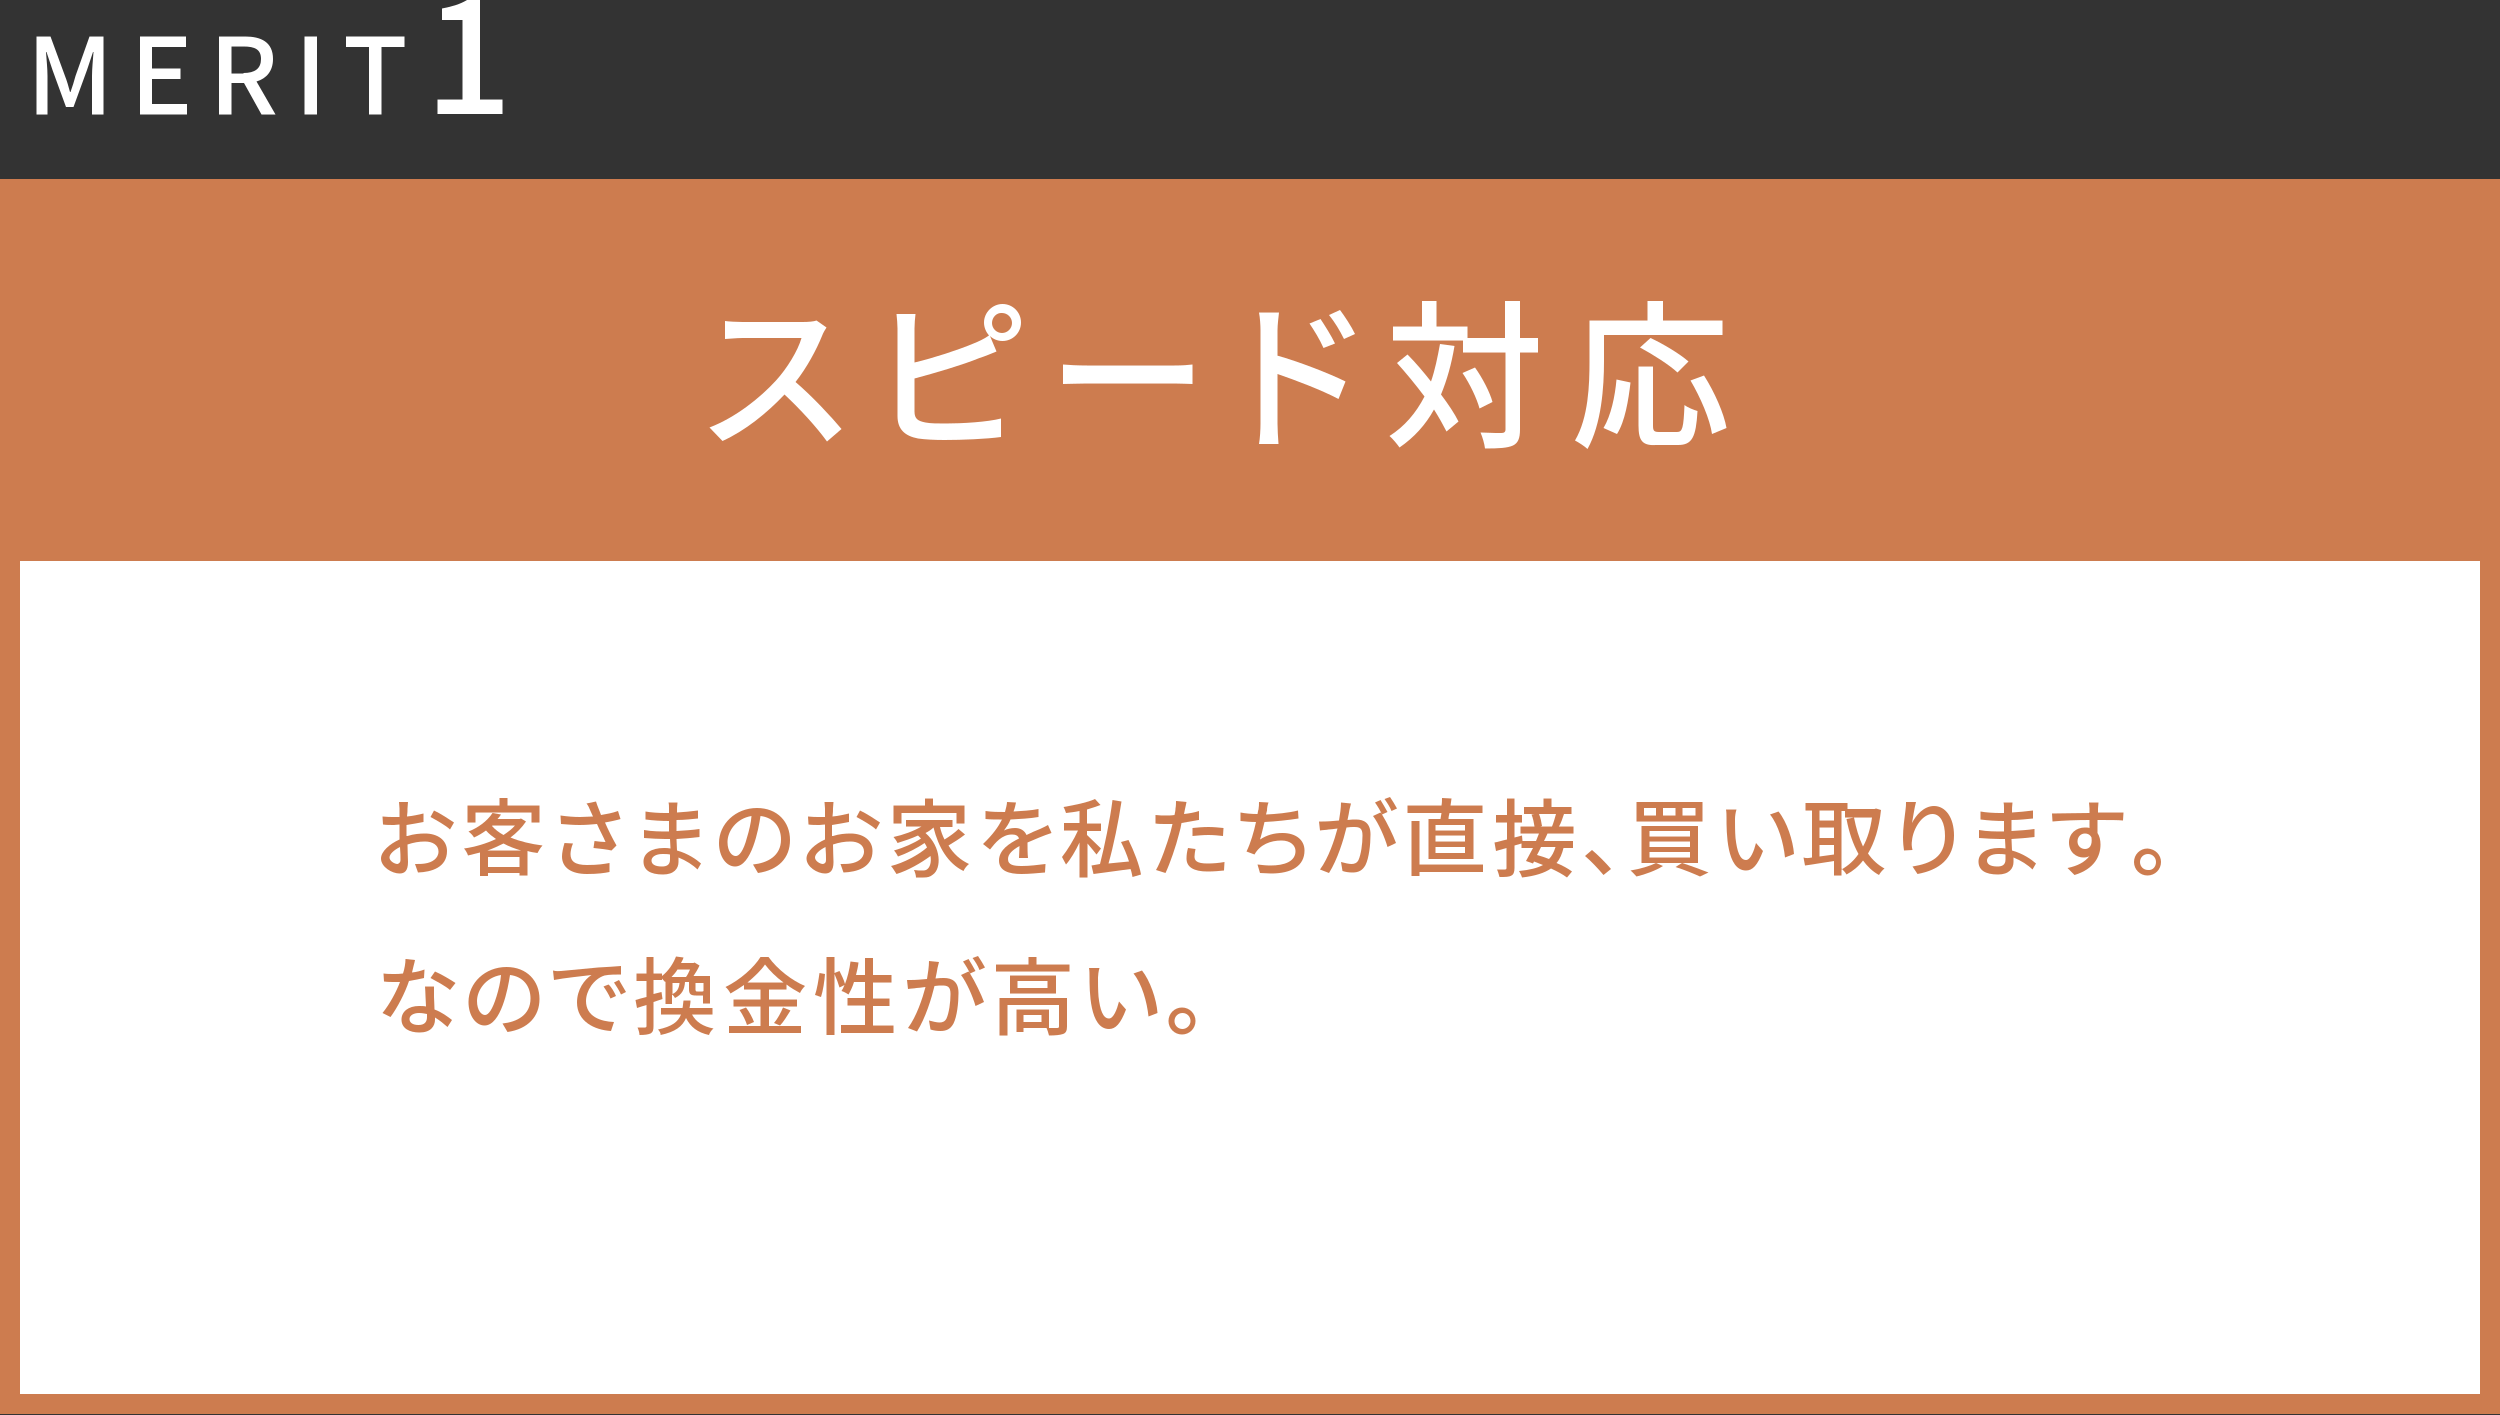 <?xml version="1.0" encoding="utf-8"?>
<!-- Generator: Adobe Illustrator 26.2.1, SVG Export Plug-In . SVG Version: 6.00 Build 0)  -->
<svg version="1.1" id="レイヤー_1" xmlns="http://www.w3.org/2000/svg" xmlns:xlink="http://www.w3.org/1999/xlink" x="0px"
	 y="0px" viewBox="0 0 500 283" style="enable-background:new 0 0 500 283;" xml:space="preserve">
<rect x="0" y="0" width="500" height="283" fill="#333333" stroke="none"/>
<style type="text/css">
	.st0{fill:#FFFFFF;}
	.st1{fill:#CD7C4F;}
</style>
<g>
	<g>
		<g>
			<rect x="2" y="37.8" class="st0" width="496" height="243.1"/>
			<path class="st1" d="M500,282.8H0v-247h500V282.8z M4,278.8H496V39.7H4V278.8z"/>
		</g>
		<g>
			<g>
				<path class="st1" d="M81.5,167.2c1.2-0.4,2.5-0.5,3.5-0.5c2.5,0,4.4,1.3,4.4,3.5c0,3.3-3.1,4.2-5.8,4.3l-0.6-1.7
					c0.7,0,1.4,0,2-0.1c1.4-0.2,2.7-1,2.7-2.4c0-1.3-1.2-2-2.7-2c-1.2,0-2.3,0.2-3.5,0.6c0,1.4,0.1,2.8,0.1,3.5
					c0,1.8-0.7,2.3-1.7,2.3c-1.5,0-3.7-1.3-3.7-3c0-1.4,1.7-2.9,3.7-3.8c0-0.4,0-0.7,0-1.1c0-0.6,0-1.2,0-1.9
					c-0.4,0-0.8,0.1-1.1,0.1c-0.8,0-1.6,0-2.2-0.1l-0.1-1.6c0.9,0.1,1.6,0.1,2.2,0.1c0.4,0,0.8,0,1.2,0c0-0.8,0-1.4,0-1.7
					c0-0.4-0.1-1-0.1-1.3h1.8c0,0.3-0.1,0.9-0.1,1.3s0,0.9-0.1,1.6c1.2-0.1,2.4-0.4,3.3-0.6l0,1.7c-1,0.2-2.2,0.4-3.4,0.6
					c0,0.7,0,1.3,0,1.9V167.2z M80.1,172c0-0.5,0-1.5-0.1-2.6c-1.2,0.6-2.1,1.4-2.1,2.1c0,0.7,1,1.3,1.6,1.3
					C79.8,172.7,80.1,172.5,80.1,172z M86.8,162.1c1.3,0.6,3.1,1.8,4,2.4l-0.8,1.4c-0.8-0.8-2.8-1.9-3.9-2.5L86.8,162.1z"/>
				<path class="st1" d="M99.2,167.8c-0.7-0.5-1.4-1-2-1.7c-0.7,0.5-1.5,1-2.4,1.4c-0.2-0.4-0.7-0.9-1.1-1.2c1.8-0.7,3.7-2,4.8-3.7
					l1.7,0.3c-0.2,0.3-0.4,0.6-0.7,0.9h4.4l0.3-0.1l1,0.6c0,0,0,0,0,0c-0.8,1.2-1.9,2.3-3.1,3.2c1.9,0.8,4.1,1.3,6.4,1.6
					c-0.4,0.4-0.8,1.1-1,1.5c-0.7-0.1-1.4-0.2-2-0.4v4.9h-1.6v-0.5h-6.3v0.6H96v-4.7c-0.8,0.2-1.6,0.4-2.4,0.6
					c-0.1-0.4-0.5-1.1-0.8-1.4C95,169.4,97.3,168.7,99.2,167.8z M99.9,161.1v-1.5h1.6v1.5h6.4v3.4h-1.6v-2H95.1v2h-1.6v-3.4H99.9z
					 M97.5,170.1h6.7c-1.3-0.4-2.4-0.8-3.5-1.4C99.7,169.2,98.6,169.7,97.5,170.1z M103.9,173.4v-2h-6.3v2H103.9z M100.7,167
					c0.9-0.6,1.7-1.2,2.3-1.9h-4.5l-0.1,0.1C99,165.9,99.8,166.5,100.7,167z"/>
				<path class="st1" d="M124.1,163.8c-1,0.3-2,0.5-3.1,0.7c0.6,1.4,1.5,3.2,2.3,4.6l-1,1c-0.8-0.2-2.5-0.4-3.6-0.5l0.2-1.4
					c0.6,0.1,1.7,0.2,2.2,0.2c-0.4-1-1.2-2.4-1.7-3.6c-1.1,0.1-2.3,0.2-3.5,0.2c-1.2,0-2.4-0.1-3.7-0.2l-0.1-1.7
					c1.4,0.2,2.7,0.3,3.9,0.3c0.9,0,1.8-0.1,2.6-0.1l-0.5-1.1c-0.3-0.7-0.4-1-0.8-1.5l1.9-0.4c0.3,1,0.7,1.8,1,2.7
					c1.2-0.2,2.3-0.4,3.4-0.8L124.1,163.8z M114.6,168.7c-0.3,0.6-0.5,1.6-0.5,2.1c0,1.4,0.8,2.2,3.3,2.2c2.3,0,3.3-0.2,4.5-0.4
					l0,1.8c-1,0.2-2.3,0.4-4.5,0.4c-3.2,0-5-1.3-5-3.5c0-0.7,0.2-1.7,0.5-2.7L114.6,168.7z"/>
				<path class="st1" d="M139.5,173.9c-0.9-0.9-2.3-1.8-3.8-2.4c0,0.3,0,0.6,0,0.9c0,1.3-0.9,2.5-3.1,2.5c-2.6,0-3.9-0.9-3.9-2.6
					c0-1.6,1.5-2.7,4.1-2.7c0.4,0,0.8,0,1.3,0.1c0-0.6-0.1-1.3-0.1-1.9H133c-1.1,0-3-0.1-4.2-0.2l0-1.6c1.6,0.3,3.4,0.3,5,0.3v-2.1
					c-1.6,0-3.1-0.1-4.7-0.3v-1.6c1,0.2,2.7,0.3,3.8,0.3h0.9v-1c0-0.3,0-0.8-0.1-1.1h1.8c-0.1,0.7-0.1,1.3-0.1,2
					c1.4-0.1,2.7-0.2,4.2-0.4l0,1.6c-1.2,0.1-2.6,0.3-4.3,0.3v2.2c1.7-0.1,3.2-0.2,4.6-0.4l0,1.6c-1.6,0.2-3,0.3-4.6,0.4
					c0,0.8,0.1,1.6,0.1,2.3c2.2,0.6,3.9,1.8,4.8,2.6L139.5,173.9z M134,170.9c-0.5-0.1-1-0.1-1.5-0.1c-1.4,0-2.2,0.6-2.2,1.3
					c0,0.7,0.6,1.2,2.1,1.2c0.9,0,1.6-0.3,1.6-1.4C134,171.6,134,171.3,134,170.9z"/>
				<path class="st1" d="M150.6,172.9c2.9-0.3,5.6-1.7,5.6-5c0-2.5-1.5-4.4-4.1-4.7c-0.4,2.7-1.8,10.1-5.1,10.1
					c-1.7,0-3.2-1.9-3.2-4.7c0-3.8,3.3-7,7.6-7c4.1,0,6.6,2.8,6.6,6.4s-2.3,6-6.4,6.6L150.6,172.9z M149.4,167.5
					c0.4-1.3,0.8-2.9,0.9-4.3c-3.1,0.5-4.8,3.1-4.8,5.2c0,1.9,0.9,2.8,1.6,2.8C147.8,171.3,148.7,170.2,149.4,167.5z"/>
				<path class="st1" d="M166.6,167.2c1.2-0.4,2.5-0.5,3.5-0.5c2.5,0,4.4,1.3,4.4,3.5c0,3.3-3.1,4.2-5.8,4.3l-0.6-1.7
					c0.7,0,1.4,0,2-0.1c1.4-0.2,2.7-1,2.7-2.4c0-1.3-1.2-2-2.7-2c-1.2,0-2.3,0.2-3.5,0.6c0,1.4,0.1,2.8,0.1,3.5
					c0,1.8-0.7,2.3-1.7,2.3c-1.5,0-3.7-1.3-3.7-3c0-1.4,1.7-2.9,3.7-3.8c0-0.4,0-0.7,0-1.1c0-0.6,0-1.2,0-1.9
					c-0.4,0-0.8,0.1-1.1,0.1c-0.8,0-1.6,0-2.2-0.1l-0.1-1.6c0.9,0.1,1.6,0.1,2.2,0.1c0.4,0,0.8,0,1.2,0c0-0.8,0-1.4,0-1.7
					c0-0.4-0.1-1-0.1-1.3h1.8c0,0.3-0.1,0.9-0.1,1.3c0,0.4,0,0.9-0.1,1.6c1.2-0.1,2.4-0.4,3.3-0.6l0,1.7c-1,0.2-2.2,0.4-3.4,0.6
					c0,0.7,0,1.3,0,1.9V167.2z M165.2,172c0-0.5,0-1.5-0.1-2.6c-1.2,0.6-2.1,1.4-2.1,2.1c0,0.7,1,1.3,1.6,1.3
					C165,172.7,165.2,172.5,165.2,172z M172,162.1c1.3,0.6,3.1,1.8,4,2.4l-0.8,1.4c-0.8-0.8-2.8-1.9-3.9-2.5L172,162.1z"/>
				<path class="st1" d="M178.2,173.2c2.5-0.6,5.5-2.2,7.2-3.7c-0.1-0.3-0.3-0.6-0.5-0.9c-1.4,1-3.6,2.1-5.3,2.7
					c-0.2-0.4-0.5-0.9-0.8-1.2c1.8-0.5,4.1-1.5,5.4-2.4c-0.2-0.2-0.4-0.4-0.6-0.6c-1.3,0.6-2.8,1.1-4.1,1.5c-0.1-0.3-0.6-1-0.8-1.2
					c1.9-0.4,4.1-1.2,5.6-2.1h-3.1V164h9.3v1.4H188c0.2,0.9,0.5,1.7,0.9,2.5c1-0.6,2.1-1.4,2.8-2.1l1.3,1.1c-1,0.8-2.3,1.6-3.3,2.2
					c1,1.7,2.4,2.9,4.1,3.7c-0.4,0.3-0.9,0.9-1.1,1.4c-3.1-1.5-5-4.7-6-8.7h0c-0.4,0.4-1,0.8-1.6,1.1c3.2,2.8,3.2,7.1,1.5,8.3
					c-0.6,0.5-1.1,0.6-1.9,0.6c-0.4,0-0.9,0-1.5,0c0-0.4-0.2-1.1-0.4-1.5c0.6,0.1,1.2,0.1,1.6,0.1c0.4,0,0.8,0,1.1-0.3
					c0.5-0.4,0.8-1.4,0.6-2.6c-1.9,1.4-4.5,2.9-6.8,3.6C178.9,174.2,178.5,173.5,178.2,173.2z M185,161.1v-1.4h1.6v1.4h6.3v3.6h-1.6
					v-2.1h-11v2.1h-1.6v-3.6H185z"/>
				<path class="st1" d="M203.8,171.6c0-0.6,0.1-1.5,0.1-2.4c-1.4,0.8-2.3,1.6-2.3,2.6c0,1.2,1.1,1.4,2.8,1.4c1.4,0,3.2-0.2,4.7-0.4
					l-0.1,1.7c-1.2,0.1-3.2,0.3-4.7,0.3c-2.5,0-4.5-0.6-4.5-2.7c0-2.1,2-3.4,4-4.4c-0.2-0.6-0.7-0.8-1.4-0.8c-2,0-3.3,1.6-4.4,3
					l-1.4-1.1c2-1.9,3.1-3.5,3.8-4.9h-0.5c-0.7,0-1.9,0-2.8-0.1v-1.6c1.3,0.2,2.6,0.2,3.9,0.2c0.2-0.8,0.4-1.5,0.4-2l1.8,0.1
					c-0.1,0.4-0.2,1.1-0.5,1.8c1.7-0.1,3.5-0.2,5-0.5v1.6c-1.7,0.3-3.8,0.4-5.6,0.5c-0.3,0.8-0.8,1.5-1.3,2.2
					c0.5-0.3,1.5-0.5,2.2-0.5c1.1,0,1.9,0.5,2.3,1.4c1-0.5,1.9-0.9,2.7-1.2c0.6-0.3,1.1-0.5,1.6-0.8l0.7,1.6
					c-1.6,0.5-3.4,1.3-4.8,1.9c0,1,0,2.3,0.1,3.1H203.8z"/>
				<path class="st1" d="M215.6,166.1h-2.8v-1.5h3.1v-2.4c-0.9,0.2-1.9,0.3-2.7,0.4c-0.1-0.3-0.3-0.9-0.5-1.2
					c2.3-0.4,4.8-0.9,6.3-1.6l1.1,1.2c-0.8,0.3-1.7,0.6-2.7,0.9v2.8h2.8v1.5h-2.8v0.8c0.6,0.6,2.4,2.3,2.8,2.7l-0.9,1.2
					c-0.4-0.5-1.1-1.4-1.8-2.2v6.8h-1.6v-7c-0.8,1.7-1.8,3.4-2.7,4.4c-0.2-0.4-0.6-1.1-0.8-1.5C213.5,170,214.8,167.9,215.6,166.1z
					 M220,172.8c0.9-3.5,2-8.8,2.5-12.8l1.8,0.3c-0.6,4-1.6,8.9-2.6,12.4c1.3-0.1,2.7-0.3,4.1-0.4c-0.4-1.3-1-2.7-1.6-3.9l1.5-0.4
					c1.1,2.2,2.2,5.1,2.5,6.9l-1.7,0.5c-0.1-0.5-0.2-1.1-0.4-1.6c-2.7,0.4-5.4,0.7-7.4,1l-0.4-1.7L220,172.8z"/>
				<path class="st1" d="M239.7,164c-1.1,0.2-2.2,0.4-3.4,0.6c-0.1,0.7-0.3,1.5-0.5,2.2c-0.6,2.4-1.8,5.9-2.7,7.8l-1.9-0.6
					c1-1.7,2.2-5.2,2.9-7.6c0.1-0.5,0.3-1.1,0.4-1.6c-0.5,0-0.9,0-1.4,0c-0.8,0-1.4,0-2-0.1l0-1.7c0.8,0.1,1.4,0.1,2.1,0.1
					c0.5,0,1.1,0,1.7-0.1c0.1-0.5,0.2-0.9,0.2-1.3c0.1-0.5,0.1-1.2,0.1-1.5l2.1,0.2c-0.1,0.4-0.2,1.1-0.3,1.4l-0.2,1
					c1-0.1,2.1-0.3,3-0.6V164z M239.1,169.8c-0.1,0.5-0.2,1.1-0.2,1.5c0,0.8,0.4,1.4,2.6,1.4c1.1,0,2.3-0.1,3.4-0.3l-0.1,1.7
					c-0.9,0.1-2.1,0.2-3.3,0.2c-2.8,0-4.2-0.9-4.2-2.6c0-0.7,0.1-1.4,0.3-2.1L239.1,169.8z M238.5,165.6c0.9-0.1,2.1-0.2,3.2-0.2
					c1,0,2,0.1,3,0.2l-0.1,1.6c-0.9-0.1-1.9-0.2-2.9-0.2c-1.1,0-2.1,0.1-3.2,0.2V165.6z"/>
				<path class="st1" d="M259.7,163.7c-1.9,0.3-4.6,0.6-6.8,0.7c-0.3,1.2-0.6,2.6-0.9,3.5c1.4-0.9,2.8-1.3,4.5-1.3
					c2.7,0,4.4,1.4,4.4,3.5c0,3.1-2.6,4.6-6.7,4.6c-0.7,0-1.4-0.1-2.2-0.1l-0.5-1.7c0.9,0.1,1.7,0.2,2.6,0.2c2.8,0,5-0.8,5-2.9
					c0-1.1-1-2.1-2.8-2.1c-2.2,0-4.3,0.8-5.4,2.8l-1.6-0.6c0.8-1.6,1.5-4,1.9-5.9c-1.1,0-2.2-0.1-3.1-0.2v-1.7
					c1,0.2,2.3,0.3,3.3,0.3h0.1c0.1-0.4,0.1-0.7,0.2-0.9c0.1-0.6,0.1-1,0.1-1.5l1.9,0.1c-0.2,0.5-0.3,1.1-0.3,1.6l-0.2,0.8
					c2-0.1,4.4-0.3,6.4-0.8L259.7,163.7z"/>
				<path class="st1" d="M263.8,164.3c0.2,0,0.5,0,0.7,0c1.1,0,2.2-0.1,3.3-0.2c0.2-1.2,0.4-2.5,0.4-3.6l2,0.2
					c-0.1,0.4-0.2,0.8-0.3,1.2c-0.1,0.5-0.2,1.3-0.4,2.1c0.7-0.1,1.3-0.1,1.7-0.1c1.6,0,2.9,0.7,2.9,3c0,2-0.3,4.7-1,6.1
					c-0.6,1.1-1.4,1.5-2.6,1.5c-0.7,0-1.4-0.1-2-0.3l-0.3-1.8c0.7,0.2,1.6,0.4,2.1,0.4c0.6,0,1.1-0.2,1.4-0.8
					c0.5-1.1,0.8-3.2,0.8-4.9c0-1.5-0.6-1.7-1.7-1.7c-0.3,0-0.9,0-1.5,0.1c-0.6,2.5-1.8,6.4-3.5,9.1l-1.8-0.7
					c1.7-2.3,2.9-5.9,3.5-8.2c-0.8,0.1-1.4,0.2-1.8,0.2c-0.4,0.1-1.2,0.1-1.7,0.2L263.8,164.3z M276.1,162.5
					c0.1,0.1,0.2,0.2,0.3,0.4c-0.3-0.7-0.9-1.7-1.4-2.4l1.1-0.5c0.4,0.6,1,1.7,1.4,2.4l-1.1,0.5c1,1.6,2.3,4.3,2.8,5.7l-1.7,0.8
					c-0.5-1.8-1.8-4.8-2.9-6.2L276.1,162.5z M276.9,159.8l1.1-0.4c0.4,0.6,1.1,1.7,1.4,2.3l-1.1,0.5
					C278,161.4,277.4,160.5,276.9,159.8z"/>
				<path class="st1" d="M281.5,162.6v-1.5h6.8c0.1-0.5,0.1-1.1,0.1-1.5l1.9,0.1c-0.1,0.5-0.1,1-0.2,1.4h6.4v1.5h-6.6
					c-0.1,0.4-0.2,0.8-0.2,1.2h5v8h-9v-8h2.4c0.1-0.4,0.1-0.8,0.2-1.2H281.5z M282.3,175.3v-11.1h1.6v8.7h12.7v1.5h-12.7v0.8H282.3z
					 M293,166.1v-1.1h-5.9v1.1H293z M287.1,168.3h5.9v-1.2h-5.9V168.3z M293,170.6v-1.2h-5.9v1.2H293z"/>
				<path class="st1" d="M298.9,168.5c0.7-0.1,1.5-0.4,2.5-0.6v-3.4h-2.2v-1.5h2.2v-3.3h1.5v3.3h1.5v1.5h-1.5v3l1.5-0.4l0.1,1.1h2.7
					c0.2-0.5,0.4-1,0.6-1.5h-3.7v-1.4h2.8c-0.1-0.7-0.3-1.7-0.6-2.4l0.6-0.1h-2.1v-1.4h3.9v-1.7h1.6v1.7h4v1.4h-1.5
					c-0.3,0.9-0.6,1.8-1,2.5h2.9v1.4h-5.2c-0.2,0.5-0.4,0.9-0.7,1.5h5.8v1.4h-1.9c-0.3,1.2-0.7,2.2-1.4,3c1.2,0.5,2.3,1.1,3.1,1.7
					l-1,1.2c-0.8-0.6-1.9-1.2-3.2-1.8c-1.3,0.9-3.2,1.5-5.8,1.8c-0.1-0.4-0.4-1-0.6-1.3c2.1-0.2,3.7-0.6,4.8-1.2
					c-0.6-0.2-1.2-0.5-1.8-0.7l-0.2,0.4l-1.4-0.5c0.4-0.7,0.9-1.7,1.4-2.6h-2.3v-0.9l-1.4,0.4v4.5c0,0.8-0.2,1.3-0.6,1.5
					c-0.5,0.3-1.2,0.3-2.4,0.3c-0.1-0.4-0.3-1.1-0.5-1.5h1.6c0.2,0,0.3-0.1,0.3-0.3v-4l-2.1,0.6L298.9,168.5z M307.4,171
					c0.8,0.2,1.6,0.5,2.4,0.8c0.6-0.6,1-1.4,1.3-2.4h-2.9C307.9,170,307.7,170.5,307.4,171z M308.4,165.2l-0.3,0.1h2.3
					c0.3-0.7,0.6-1.8,0.8-2.5h-3.4C308.1,163.5,308.3,164.5,308.4,165.2z"/>
				<path class="st1" d="M320.7,175c-1.1-1.3-2.5-2.8-3.7-3.8l1.4-1.2c1.2,1,2.8,2.6,3.8,3.8L320.7,175z"/>
				<path class="st1" d="M331.2,172.6l1.4,0.6c-1.4,0.9-3.6,1.7-5.3,2.1c-0.3-0.3-0.8-0.9-1.2-1.2C328,173.8,330,173.2,331.2,172.6z
					 M327.3,160.4h13.2v3.9h-13.2V160.4z M328.3,165.2h11.3v7.4h-11.3V165.2z M328.8,161.6v1.5h2.4v-1.5H328.8z M329.9,166.2v1.1
					h8.1v-1.1H329.9z M338,169.4v-1.1h-8.1v1.1H338z M329.9,170.4v1.1h8.1v-1.1H329.9z M332.6,163.1h2.5v-1.5h-2.5V163.1z
					 M336.4,172.6c1.9,0.6,4,1.4,5.3,1.9l-1.7,0.8c-1.1-0.5-3-1.3-4.9-1.9L336.4,172.6z M336.5,161.6v1.5h2.6v-1.5H336.5z"/>
				<path class="st1" d="M347,163.8c0,1.1,0,2.5,0.1,3.8c0.3,2.7,0.9,4.4,2.1,4.4c0.9,0,1.6-1.8,2-3.4l1.4,1.6
					c-1.1,2.9-2.1,3.9-3.4,3.9c-3.9,0-3.9-7.7-3.9-10.6c0-0.4,0-1.1-0.1-1.6l2.1,0C347.1,162.5,347,163.3,347,163.8z M358.8,170.8
					l-1.8,0.7c-0.3-2.9-1.3-6.5-3-8.6l1.7-0.6C357.4,164.4,358.6,168.1,358.8,170.8z"/>
				<path class="st1" d="M362.4,171.5v-9.4h-1.3v-1.5h8.4v1.2h5.4l0.3-0.1l1,0.3c-0.4,3.7-1.3,6.5-2.6,8.7c0.9,1.3,2,2.3,3.3,3
					c-0.4,0.3-0.9,0.9-1.1,1.3c-1.3-0.7-2.3-1.7-3.2-2.9c-0.9,1.2-2,2.1-3.3,2.8c-0.2-0.4-0.7-0.9-1-1.2v1.4h-1.5v-2.9
					c-2.1,0.3-4.2,0.7-5.8,0.9l-0.3-1.6C361.3,171.7,361.8,171.6,362.4,171.5z M363.9,162.1v2h2.9v-2H363.9z M363.9,167.6h2.9v-2.1
					h-2.9V167.6z M363.9,169v2.3l2.9-0.4V169H363.9z M371.7,170.8c-1.1-2-1.9-4.3-2.4-7l1.5-0.3c0.4,2.1,1,4.1,1.8,5.8
					c0.9-1.6,1.5-3.6,1.8-5.8h-5.4v-1.3h-0.7v11.7C369.7,173.1,370.8,172.1,371.7,170.8z"/>
				<path class="st1" d="M383.2,160.4c-0.3,1.1-0.6,3.1-0.8,4.2c0.8-1.6,2.4-3.4,4.4-3.4c2.3,0,4,2.3,4,5.9c0,4.7-3,6.9-7.3,7.7
					l-1-1.5c3.7-0.6,6.5-1.9,6.5-6.1c0-2.6-0.9-4.4-2.5-4.4c-2.1,0-3.9,3-4.1,5.3c-0.1,0.6-0.1,1.1,0.1,1.9l-1.7,0.1
					c-0.1-0.6-0.2-1.6-0.2-2.7c0-1.6,0.3-3.9,0.5-5.4c0.1-0.6,0.1-1.1,0.1-1.6L383.2,160.4z"/>
				<path class="st1" d="M406.5,173.9c-0.9-0.9-2.3-1.8-3.8-2.4c0,0.3,0,0.6,0,0.9c0,1.3-0.9,2.5-3.1,2.5c-2.6,0-3.9-0.9-3.9-2.6
					c0-1.6,1.5-2.7,4.1-2.7c0.4,0,0.8,0,1.3,0.1c0-0.6-0.1-1.3-0.1-1.9H400c-1.1,0-3-0.1-4.2-0.2l0-1.6c1.6,0.3,3.4,0.3,5,0.3v-2.1
					c-1.6,0-3.1-0.1-4.7-0.3v-1.6c1,0.2,2.7,0.3,3.8,0.3h0.9v-1c0-0.3,0-0.8-0.1-1.1h1.8c-0.1,0.7-0.1,1.3-0.1,2
					c1.4-0.1,2.7-0.2,4.2-0.4l0,1.6c-1.2,0.1-2.6,0.3-4.3,0.3v2.2c1.7-0.1,3.2-0.2,4.6-0.4l0,1.6c-1.6,0.2-3,0.3-4.6,0.4
					c0,0.8,0.1,1.6,0.1,2.3c2.2,0.6,3.9,1.8,4.8,2.6L406.5,173.9z M401.1,170.9c-0.5-0.1-1-0.1-1.5-0.1c-1.4,0-2.2,0.6-2.2,1.3
					c0,0.7,0.6,1.2,2.1,1.2c0.9,0,1.6-0.3,1.6-1.4C401.1,171.6,401.1,171.3,401.1,170.9z"/>
				<path class="st1" d="M424.6,164.1c-1-0.1-2.6-0.1-5.1-0.1c0,0.9,0,1.9,0,2.6c0.4,0.6,0.6,1.4,0.6,2.3c0,2.3-1.2,4.9-5.2,6.1
					l-1.4-1.4c2-0.4,3.5-1.2,4.4-2.4c-0.3,0.2-0.7,0.3-1.2,0.3c-1.4,0-2.9-1-2.9-3c0-1.8,1.4-3,3.2-3c0.3,0,0.6,0,0.9,0.1V164
					c-2.6,0-5.3,0.1-7.4,0.3l-0.1-1.6c1.9,0,5.1-0.1,7.5-0.1c0-0.4,0-0.7,0-0.9c0-0.4-0.1-1-0.1-1.2h1.9c0,0.2-0.1,1-0.1,1.2
					c0,0.2,0,0.5,0,0.8h5.1L424.6,164.1z M417,169.8c0.9,0,1.5-0.7,1.3-2.3c-0.3-0.6-0.8-0.8-1.3-0.8c-0.8,0-1.5,0.6-1.5,1.6
					C415.5,169.2,416.2,169.8,417,169.8z"/>
				<path class="st1" d="M432.2,172.4c0,1.5-1.2,2.7-2.7,2.7c-1.5,0-2.7-1.2-2.7-2.7c0-1.5,1.2-2.7,2.7-2.7
					C431.1,169.8,432.2,171,432.2,172.4z M431.2,172.4c0-0.9-0.7-1.6-1.6-1.6c-0.9,0-1.6,0.7-1.6,1.6c0,0.9,0.7,1.6,1.6,1.6
					C430.5,174.1,431.2,173.4,431.2,172.4z"/>
				<path class="st1" d="M84.8,195.6c-0.8,0.2-1.9,0.4-3,0.6c-0.8,2.4-2.3,5.3-3.7,7.2l-1.6-0.8c1.4-1.7,2.8-4.3,3.5-6.2
					c-0.4,0-0.8,0-1.2,0c-0.6,0-1.3,0-2-0.1l-0.1-1.6c0.7,0.1,1.5,0.1,2.1,0.1c0.6,0,1.1,0,1.8-0.1c0.3-0.9,0.5-2,0.5-2.9l1.9,0.2
					c-0.1,0.6-0.4,1.5-0.6,2.5c0.9-0.1,1.7-0.3,2.5-0.6L84.8,195.6z M86.8,197.4c0,0.7,0,1.3,0,2c0,0.6,0.1,1.5,0.1,2.5
					c1.4,0.5,2.6,1.4,3.5,2.1l-0.9,1.4c-0.7-0.6-1.5-1.3-2.5-1.9v0.4c0,1.4-0.9,2.6-3.1,2.6c-2,0-3.6-0.8-3.6-2.6
					c0-1.6,1.4-2.7,3.5-2.7c0.5,0,1,0,1.4,0.1c-0.1-1.3-0.1-2.9-0.2-4H86.8z M85.4,202.8c-0.5-0.1-1-0.2-1.6-0.2
					c-1.1,0-1.9,0.5-1.9,1.2c0,0.7,0.6,1.2,1.8,1.2c1.3,0,1.7-0.7,1.7-1.6C85.4,203.3,85.4,203.1,85.4,202.8z M90,198
					c-0.9-0.8-2.8-1.8-3.9-2.4l0.9-1.3c1.2,0.5,3.2,1.7,4.1,2.3L90,198z"/>
				<path class="st1" d="M100.5,204.7c2.9-0.3,5.6-1.7,5.6-5c0-2.5-1.5-4.4-4.1-4.7c-0.4,2.7-1.8,10.1-5.1,10.1
					c-1.7,0-3.2-1.9-3.2-4.7c0-3.8,3.3-7,7.6-7c4.1,0,6.6,2.8,6.6,6.4c0,3.5-2.3,6-6.4,6.6L100.5,204.7z M99.3,199.3
					c0.4-1.3,0.8-2.9,0.9-4.3c-3.1,0.5-4.8,3.1-4.8,5.2c0,1.9,0.9,2.8,1.6,2.8C97.7,203,98.5,201.9,99.3,199.3z"/>
				<path class="st1" d="M112.2,194.2c1.2-0.1,4.3-0.4,7.4-0.7c1.8-0.1,3.5-0.2,4.6-0.3l0,1.7c-0.9,0-2.4,0-3.3,0.2
					c-2.2,0.7-3.7,3.1-3.7,5.1c0,3.1,2.9,4.1,5.6,4.2l-0.6,1.8c-3.3-0.2-6.8-1.9-6.8-5.7c0-2.6,1.5-4.6,2.9-5.5
					c-1.5,0.2-5.6,0.6-7.5,1l-0.2-1.9C111.3,194.3,111.9,194.2,112.2,194.2z M123.2,199.2l-1.1,0.5c-0.4-0.9-0.9-1.7-1.4-2.4l1-0.4
					C122.3,197.4,122.9,198.5,123.2,199.2z M125.2,198.4l-1,0.5c-0.4-0.9-0.9-1.6-1.4-2.4l1-0.5
					C124.2,196.7,124.8,197.7,125.2,198.4z"/>
				<path class="st1" d="M127.1,200c0.6-0.2,1.4-0.4,2.2-0.6v-3.2h-2v-1.5h2v-3.3h1.4v3.3h1.7v0.5c1.4-1.1,2.3-2.6,2.8-3.9l1.5,0.2
					c-0.1,0.4-0.3,0.7-0.5,1.1h2.5l0.2-0.1l1,0.6c-0.3,0.7-0.8,1.5-1.2,2.1h3.3v5.5h-1.4v-1.6h-1.4c-1.1,0-1.4-0.3-1.4-1.3v-1.4H137
					c-0.1,1.5-0.6,2.5-2,3.2c-0.1-0.2-0.3-0.5-0.6-0.7v1.9h-1.3v-4.5l-0.1,0.1c-0.1-0.2-0.4-0.4-0.6-0.7v0.3h-1.7v2.8l1.6-0.4
					l0.2,1.4c-0.6,0.2-1.2,0.4-1.8,0.6v4.8c0,0.8-0.1,1.2-0.6,1.5c-0.5,0.2-1.1,0.3-2.2,0.3c0-0.4-0.2-1.1-0.4-1.5c0.5,0,1,0,1.5,0
					c0.2,0,0.3-0.1,0.3-0.3V201c-0.7,0.2-1.3,0.4-1.9,0.6L127.1,200z M131.6,205.9c2.8-0.6,4-1.5,4.6-3h-4v-1.3h4.3
					c0.1-0.4,0.1-0.9,0.2-1.5h1.4c0,0.5-0.1,1-0.2,1.5h4.6v1.3h-4.1c0.8,1.5,2.2,2.4,4.3,2.8c-0.4,0.3-0.8,0.9-0.9,1.3
					c-2.3-0.5-3.7-1.6-4.6-3.4c-0.7,1.7-2.2,2.8-5.1,3.4C132.2,206.7,131.9,206.2,131.6,205.9z M134.3,195.4h2.9
					c0.3-0.4,0.6-1,0.8-1.5h-2.5C135.2,194.4,134.8,194.9,134.3,195.4z M135.9,196.6h-1.4v2.2C135.4,198.4,135.8,197.7,135.9,196.6z
					 M139.5,198.3h0.9c0.2,0,0.2,0,0.3-0.1v-1.6h-1.6v1.4C139.2,198.3,139.2,198.3,139.5,198.3z"/>
				<path class="st1" d="M145.1,197.4c2.9-1.4,5.7-3.9,7-6h1.6c1.8,2.5,4.7,4.7,7.3,5.8c-0.4,0.4-0.8,0.9-1,1.4
					c-0.9-0.5-1.8-1-2.7-1.7v1h-3.5v2h5.6v1.4h-5.6v3.9h6.4v1.4h-14.4v-1.4h6.3v-3.9h-5.4v-1.4h5.4v-2h-3.3V197
					c-0.9,0.6-1.8,1.2-2.7,1.7C145.9,198.3,145.5,197.7,145.1,197.4z M147.9,202l1.3-0.5c0.7,0.9,1.3,2.1,1.6,2.9l-1.4,0.6
					C149.2,204.3,148.6,203,147.9,202z M156.7,196.5c-1.5-1.1-2.8-2.4-3.7-3.6c-0.8,1.2-2.1,2.4-3.5,3.6H156.7z M156.6,201.5
					l1.5,0.6c-0.7,1.1-1.4,2.3-2.1,3l-1.2-0.5C155.5,203.8,156.2,202.5,156.6,201.5z"/>
				<path class="st1" d="M163,199c0.4-1.1,0.7-3,0.9-4.4l1.1,0.2c-0.1,1.4-0.4,3.4-0.8,4.6L163,199z M165.3,191.4h1.6v3.2l1-0.4
					c0.4,0.8,0.9,1.8,1.1,2.6c0.5-1.3,0.9-2.9,1.1-4.5l1.6,0.2c-0.1,0.9-0.3,1.7-0.5,2.5h1.8v-3.4h1.6v3.4h3.7v1.5h-3.7v3.2h3.3v1.5
					h-3.3v3.9h4.1v1.5h-10.5V205h4.8v-3.9h-3.5v-1.5h3.5v-3.2h-2.2c-0.3,1-0.7,1.8-1.1,2.5c-0.3-0.2-1-0.6-1.4-0.7
					c0.2-0.3,0.4-0.7,0.6-1.2l-1,0.5c-0.2-0.7-0.6-1.8-1-2.7V207h-1.6V191.4z"/>
				<path class="st1" d="M181.4,196c0.2,0,0.5,0,0.7,0c1.1,0,2.2-0.1,3.3-0.2c0.2-1.2,0.4-2.5,0.4-3.6l2,0.2
					c-0.1,0.4-0.2,0.8-0.3,1.2c-0.1,0.5-0.2,1.3-0.4,2.1c0.7-0.1,1.3-0.1,1.7-0.1c1.6,0,2.9,0.7,2.9,3c0,2-0.3,4.7-1,6.1
					c-0.6,1.1-1.4,1.5-2.6,1.5c-0.7,0-1.4-0.1-2-0.3l-0.3-1.8c0.7,0.2,1.6,0.4,2.1,0.4c0.6,0,1.1-0.2,1.4-0.8
					c0.5-1.1,0.8-3.2,0.8-4.9c0-1.5-0.6-1.7-1.7-1.7c-0.3,0-0.9,0-1.5,0.1c-0.6,2.5-1.8,6.4-3.5,9.1l-1.8-0.7
					c1.7-2.3,2.9-5.9,3.5-8.2c-0.8,0.1-1.4,0.2-1.8,0.2c-0.4,0.1-1.2,0.1-1.7,0.2L181.4,196z M193.7,194.3c0.1,0.1,0.2,0.2,0.3,0.4
					c-0.3-0.7-0.9-1.7-1.4-2.4l1.1-0.5c0.4,0.6,1,1.7,1.4,2.4l-1.1,0.5c1,1.6,2.3,4.3,2.8,5.7l-1.7,0.8c-0.5-1.8-1.8-4.8-2.9-6.2
					L193.7,194.3z M194.5,191.6l1.1-0.4c0.4,0.6,1.1,1.7,1.4,2.3l-1.1,0.5C195.6,193.2,195,192.2,194.5,191.6z"/>
				<path class="st1" d="M199.2,192.9h6.5v-1.5h1.6v1.5h6.6v1.4h-14.7V192.9z M199.9,207.1v-7.5h13.5v5.7c0,0.8-0.2,1.3-0.8,1.5
					c-0.6,0.2-1.5,0.3-2.8,0.3c-0.1-0.4-0.3-1.1-0.5-1.5h-4.6v0.8h-1.4v-4.5h6.5v3.7c0.3,0,0.6,0,0.9,0c0.4,0,0.6,0,0.7,0
					c0.3,0,0.4-0.1,0.4-0.3v-4.3h-10.3v6.1H199.9z M202,198.7v-3.6h9.2v3.6H202z M209.5,197.6v-1.4h-6v1.4H209.5z M204.7,203v1.4
					h3.6V203H204.7z"/>
				<path class="st1" d="M219.6,195.5c0,1.1,0,2.5,0.1,3.8c0.3,2.7,0.9,4.4,2.1,4.4c0.9,0,1.6-1.8,2-3.4l1.4,1.6
					c-1.1,2.9-2.1,3.9-3.4,3.9c-3.9,0-3.9-7.7-3.9-10.6c0-0.4,0-1.1-0.1-1.6l2.1,0C219.7,194.2,219.6,195.1,219.6,195.5z
					 M231.5,202.6l-1.8,0.7c-0.3-2.9-1.3-6.5-3-8.6l1.7-0.6C230,196.1,231.3,199.8,231.5,202.6z"/>
				<path class="st1" d="M239.1,204.2c0,1.5-1.2,2.7-2.7,2.7c-1.5,0-2.7-1.2-2.7-2.7c0-1.5,1.2-2.7,2.7-2.7
					C237.9,201.5,239.1,202.7,239.1,204.2z M238.1,204.2c0-0.9-0.7-1.6-1.6-1.6c-0.9,0-1.6,0.7-1.6,1.6c0,0.9,0.7,1.6,1.6,1.6
					C237.3,205.8,238.1,205.1,238.1,204.2z"/>
			</g>
		</g>
		<rect x="2" y="37.8" class="st1" width="496" height="74.4"/>
		<g>
			<g>
				<path class="st0" d="M165.3,65.5c-0.2,0.3-0.7,1.1-0.9,1.7c-1.1,2.7-3,6.3-5.3,9.2c3.3,2.8,7.2,7,9.2,9.4l-2.9,2.5
					c-2.1-2.9-5.3-6.4-8.5-9.4c-3.5,3.7-7.8,7.2-12.4,9.3l-2.6-2.7c5.2-2,10.1-5.9,13.3-9.4c2.2-2.4,4.4-6,5.1-8.5h-11.8
					c-1.2,0-3,0.2-3.5,0.2v-3.6c0.6,0.1,2.5,0.2,3.5,0.2h12c1.2,0,2.3-0.1,2.8-0.3L165.3,65.5z"/>
				<path class="st0" d="M183.1,62.8c-0.1,0.8-0.2,2-0.2,2.9v6.8c3.8-0.9,8.7-2.5,11.8-3.8c1-0.4,2.1-0.9,3.1-1.6
					c-0.6-0.7-1-1.6-1-2.6c0-2,1.7-3.7,3.7-3.7c2.1,0,3.7,1.7,3.7,3.7c0,2.1-1.7,3.7-3.7,3.7c-1,0-1.9-0.4-2.5-1l1.3,3.1
					c-1,0.4-2.4,1-3.4,1.3c-3.4,1.4-8.9,3-13,4.1v6.6c0,1.5,0.7,1.9,2.2,2.2c1,0.2,2.5,0.2,4,0.2c3.4,0,8.4-0.3,11.1-1v3.7
					c-2.9,0.4-7.8,0.6-11.3,0.6c-2,0-3.9-0.1-5.3-0.3c-2.6-0.5-4.1-1.8-4.1-4.5V65.7c0-0.7-0.1-2.1-0.2-2.9H183.1z M198.4,64.6
					c0,1.1,0.9,2,2,2c1.1,0,2-0.9,2-2c0-1.1-0.9-2-2-2C199.3,62.5,198.4,63.5,198.4,64.6z"/>
				<path class="st0" d="M212.6,72.9c1,0.1,3,0.2,4.8,0.2h17.5c1.6,0,2.8-0.1,3.6-0.2v3.9c-0.7,0-2.2-0.1-3.6-0.1h-17.5
					c-1.8,0-3.7,0.1-4.8,0.1V72.9z"/>
				<path class="st0" d="M255.4,71.1c4.3,1.2,10.5,3.6,13.7,5.2l-1.4,3.5c-3.4-1.8-8.7-3.8-12.2-5l0,9.9c0,1,0.1,2.9,0.2,4.1h-3.9
					c0.2-1.1,0.3-2.9,0.3-4.1V66.1c0-1-0.1-2.6-0.3-3.6h4c-0.1,1-0.3,2.4-0.3,3.6V71.1z M264.7,69.6c-0.8-1.8-1.8-3.4-2.8-4.9
					l2.2-0.9c0.8,1.2,2.2,3.4,2.9,4.9L264.7,69.6z M268.8,67.8c-0.9-1.8-1.8-3.3-3-4.8l2.2-1c0.9,1.2,2.3,3.3,3,4.8L268.8,67.8z"/>
				<path class="st0" d="M284.9,79.3c-1.8-2.4-3.7-4.7-5.5-6.7l2.1-1.7c1.6,1.6,3.2,3.5,4.7,5.4c0.8-2.3,1.3-4.8,1.8-7.5l2.9,0.4
					c-0.6,3.6-1.5,6.8-2.7,9.7c1.5,2,2.7,3.8,3.5,5.4l-2.4,2c-0.6-1.2-1.5-2.8-2.5-4.4c-1.7,3.1-4,5.6-6.9,7.6
					c-0.4-0.6-1.4-1.8-2-2.3C280.9,85.3,283.2,82.6,284.9,79.3z M284.4,65.3v-5.1h2.9v5.1h6.2v2.3h7.5v-7.4h3v7.4h3.6v2.9h-3.6v15.4
					c0,1.8-0.4,2.7-1.4,3.2c-1.1,0.5-2.8,0.6-5.6,0.6c-0.1-0.9-0.5-2.3-0.9-3.2c1.1,0,2.2,0.1,3,0.1c0.6,0,1,0,1.2,0
					c0.5,0,0.8-0.2,0.8-0.7V70.5h-8.5v-2.4h-14v-2.8H284.4z M295,73.5c1.5,2.1,3,5,3.5,6.9l-2.6,1.3c-0.5-1.9-1.9-4.9-3.4-7.1
					L295,73.5z"/>
				<path class="st0" d="M317.9,72.3v-8.2h11.6v-3.9h3.1v3.9h11.9V67h-23.7v5.3c0,5.1-0.5,12.5-3.3,17.5c-0.5-0.5-1.9-1.4-2.5-1.7
					C317.7,83.5,317.9,76.9,317.9,72.3z M320.7,85.6c1.5-2.5,2.3-6.3,2.6-9.7l2.8,0.6c-0.4,3.5-1.1,7.8-2.7,10.3L320.7,85.6z
					 M327.7,85.1V73.3h2.9v11.8c0,1.1,0.2,1.3,1.3,1.3h3.5c1.1,0,1.3-0.8,1.5-5.4c0.6,0.5,1.9,1,2.6,1.2c-0.3,5.3-1.1,6.8-3.9,6.8
					h-4.2C328.5,89.2,327.7,88.2,327.7,85.1z M330.1,67.6c2.6,1.2,5.9,3.2,7.6,4.7l-2.2,2.2c-1.6-1.5-4.9-3.6-7.5-5L330.1,67.6z
					 M340.8,75.1c2.1,3.3,4,7.6,4.5,10.5l-2.9,1.2c-0.4-2.9-2.3-7.3-4.3-10.7L340.8,75.1z"/>
			</g>
		</g>
	</g>
	<g>
		<path class="st0" d="M10.1,7.3l2.9,7.9c0.4,1,0.7,2.1,1,3.2h0.1c0.4-1.1,0.7-2.1,1-3.2l2.8-7.9h2.8v15.6h-2.3v-7.7
			c0-1.4,0.2-3.4,0.3-4.8h-0.1l-1.2,3.6l-2.7,7.4h-1.5l-2.7-7.4l-1.2-3.6H9.2c0.1,1.4,0.3,3.4,0.3,4.8v7.7H7.3V7.3H10.1z"/>
		<path class="st0" d="M37.2,7.3v2.1h-6.8v4.3h5.7v2.1h-5.7v5h7v2.1H28V7.3H37.2z"/>
		<path class="st0" d="M49,7.3c3.2,0,5.6,1.1,5.6,4.5c0,2.4-1.3,3.9-3.3,4.5l3.8,6.6h-2.8l-3.5-6.3h-2.5v6.3h-2.5V7.3H49z
			 M48.7,14.6c2.3,0,3.5-0.9,3.5-2.8S51,9.3,48.7,9.3h-2.4v5.4H48.7z"/>
		<path class="st0" d="M60.9,7.3h2.5v15.6h-2.5V7.3z"/>
		<path class="st0" d="M69.3,7.3h11.6v2.1h-4.6v13.5h-2.5V9.4h-4.6V7.3z"/>
		<path class="st0" d="M87.5,22.8v-2.9h5V4h-4.1V1.7c2.1-0.4,3.7-0.9,5-1.7H96v19.9h4.5v2.9H87.5z"/>
	</g>
</g>
</svg>

